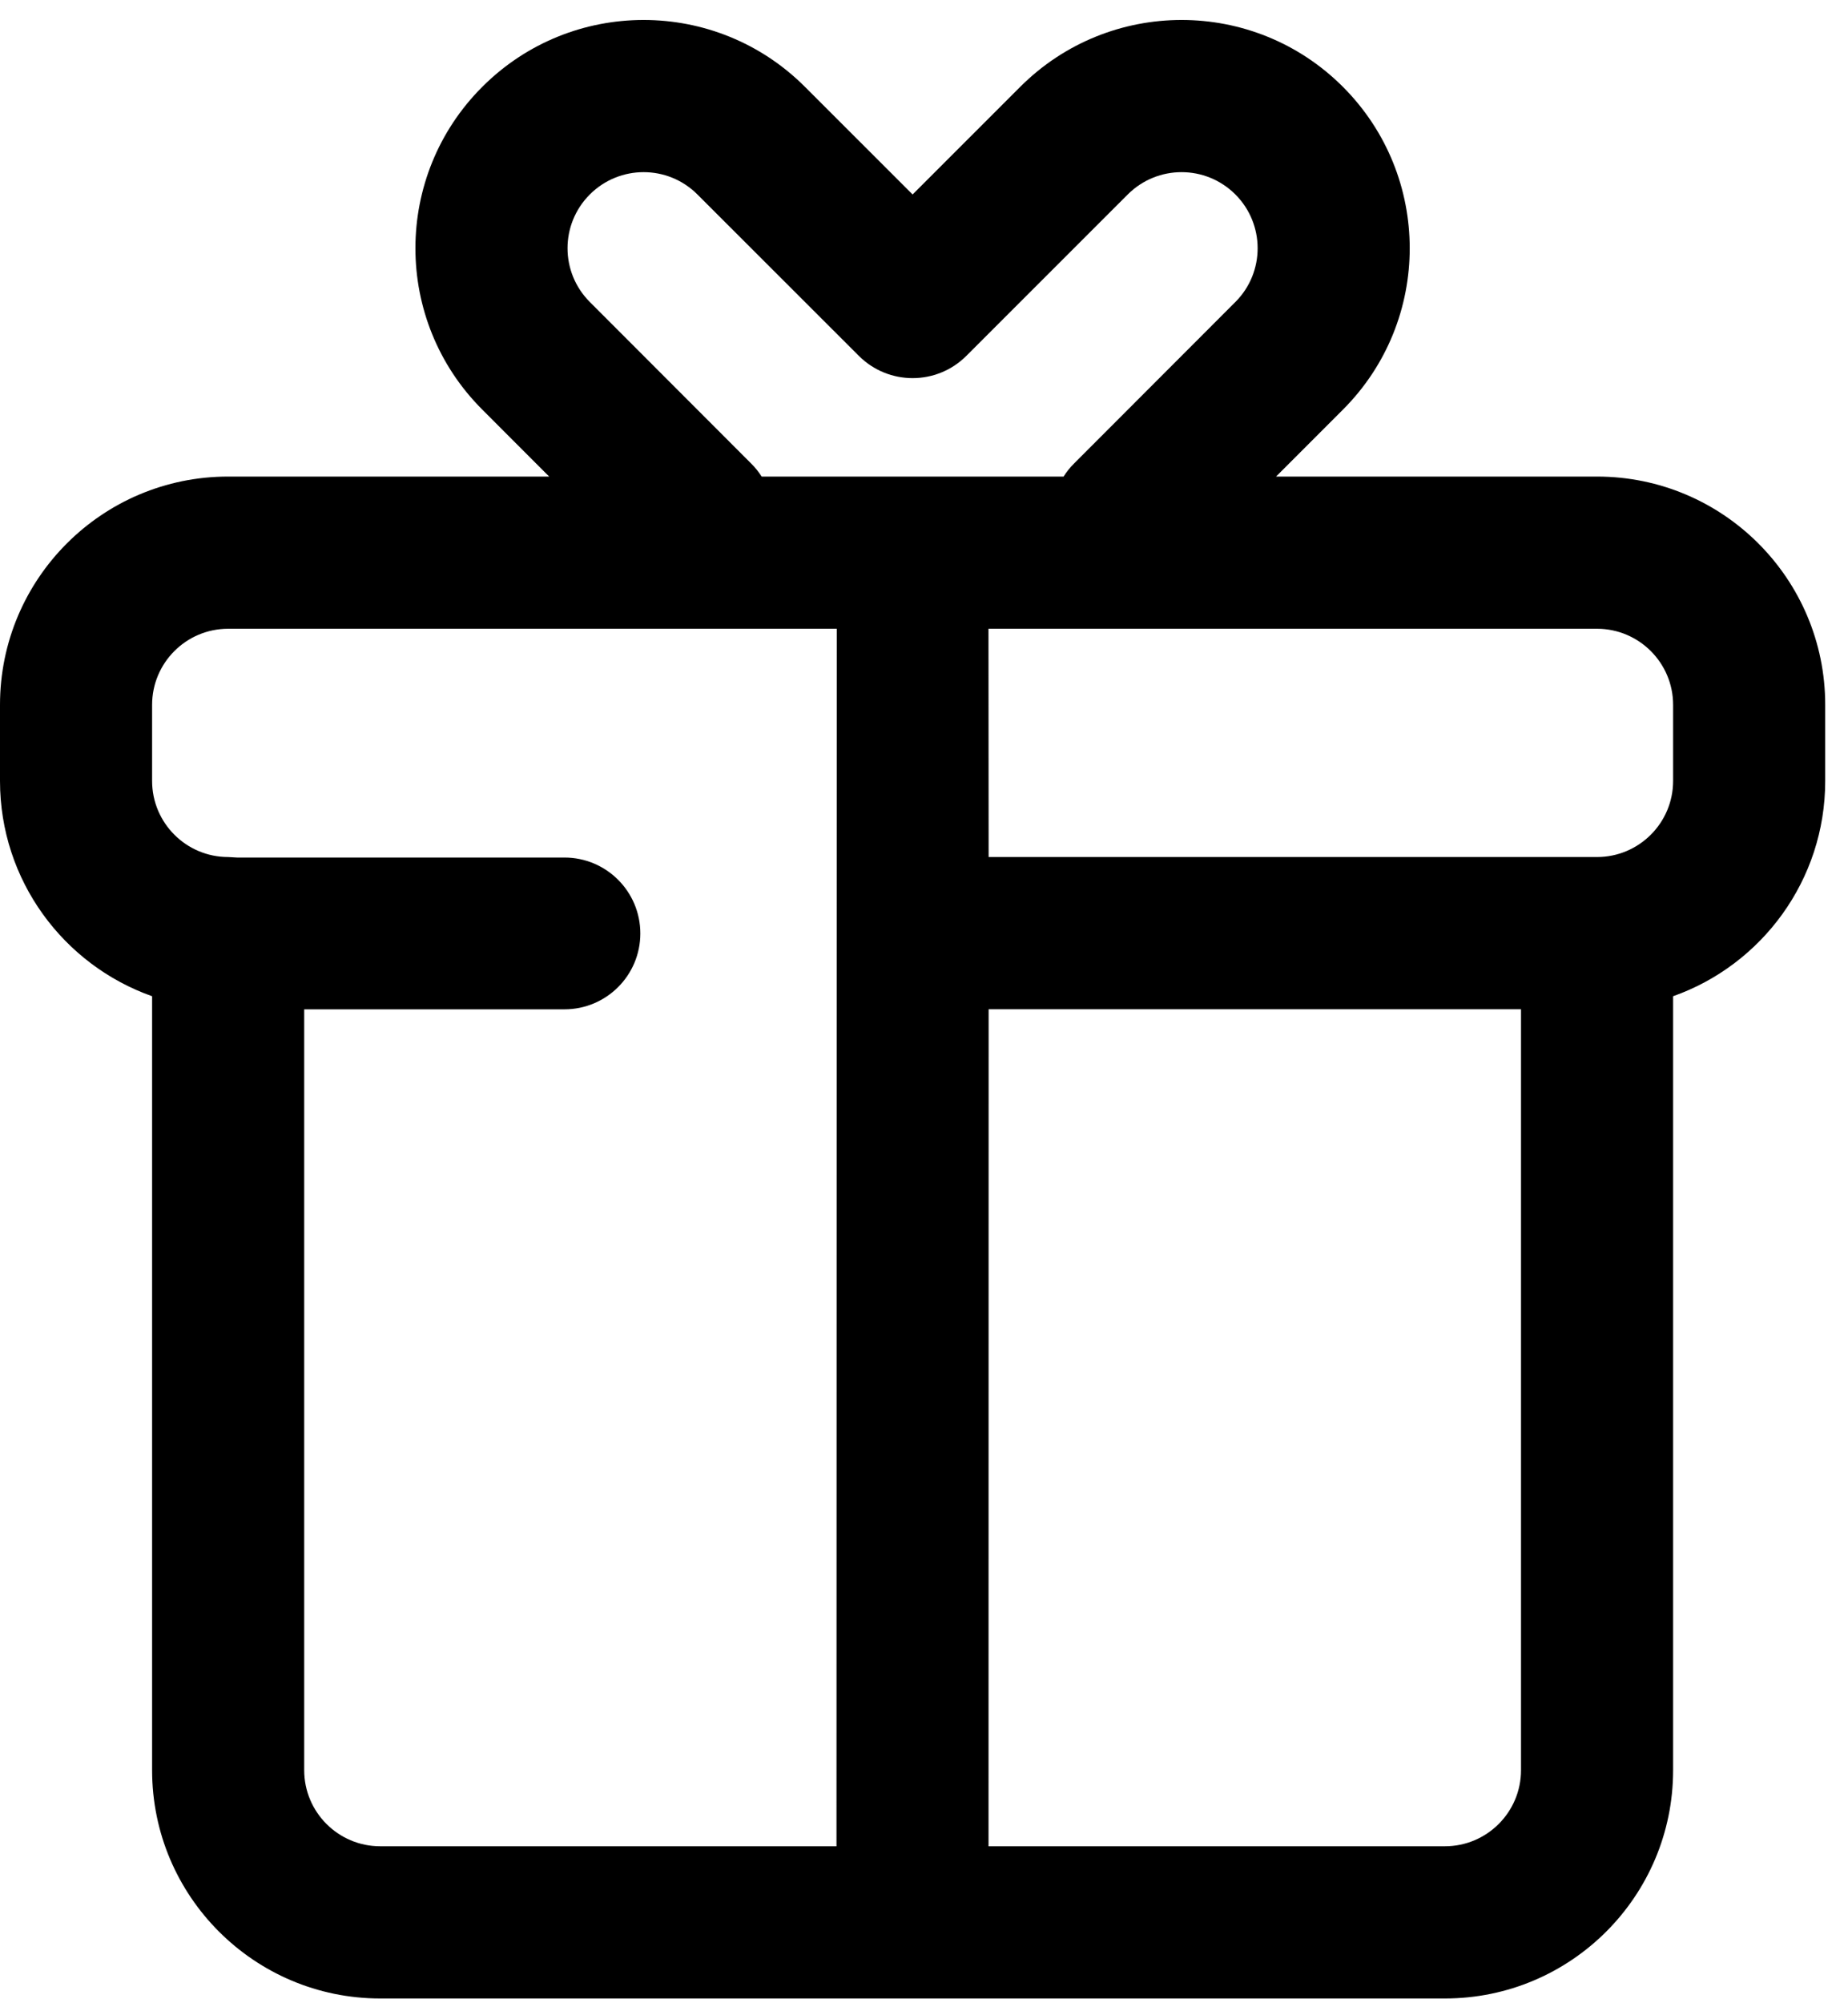 <svg width="36" height="39" viewBox="0 0 36 39" fill="none" xmlns="http://www.w3.org/2000/svg">
<path fill-rule="evenodd" clip-rule="evenodd" d="M9.396 1.69C11.131 -0.045 13.945 -0.045 15.68 1.69L17.778 3.786L19.875 1.69C21.612 -0.045 24.425 -0.045 26.16 1.69C27.896 3.426 27.896 6.241 26.161 7.975L24.858 9.278H31.111C33.565 9.278 35.556 11.268 35.556 13.722V15.204C35.556 17.138 34.318 18.785 32.593 19.395V34.463C32.593 36.916 30.602 38.907 28.148 38.907H7.407C4.954 38.907 2.963 36.916 2.963 34.463V19.395C1.237 18.785 0 17.138 0 15.204V13.722C0 11.268 1.991 9.278 4.444 9.278H10.698L9.397 7.976C7.658 6.242 7.658 3.425 9.396 1.69ZM14.837 9.278H20.719C20.776 9.188 20.844 9.102 20.923 9.024L24.066 5.879C24.644 5.302 24.644 4.364 24.065 3.785C23.486 3.207 22.549 3.207 21.969 3.786L18.825 6.928C18.247 7.506 17.309 7.506 16.731 6.928L13.585 3.785C13.007 3.207 12.069 3.207 11.49 3.786C10.911 4.364 10.911 5.302 11.491 5.88L14.633 9.024C14.712 9.102 14.78 9.188 14.837 9.278ZM16.295 35.944C14.32 35.944 11.357 35.944 7.407 35.944C6.59 35.944 5.926 35.28 5.926 34.463V19.65H10.996C11.812 19.65 12.474 18.989 12.474 18.173C12.474 17.357 11.812 16.695 10.996 16.695H4.617L4.444 16.685C3.627 16.685 2.963 16.021 2.963 15.204V13.722C2.963 12.905 3.627 12.241 4.444 12.241C10.308 12.241 14.26 12.241 16.301 12.241L16.295 35.944ZM19.259 19.648H29.63V34.463C29.63 35.28 28.965 35.944 28.148 35.944C23.794 35.944 20.83 35.944 19.257 35.944L19.259 19.648ZM19.256 12.241C21.89 12.241 25.842 12.241 31.111 12.241C31.928 12.241 32.593 12.905 32.593 13.722V15.204C32.593 16.021 31.928 16.685 31.111 16.685H19.259L19.256 12.241Z" fill="black"/>
</svg>
